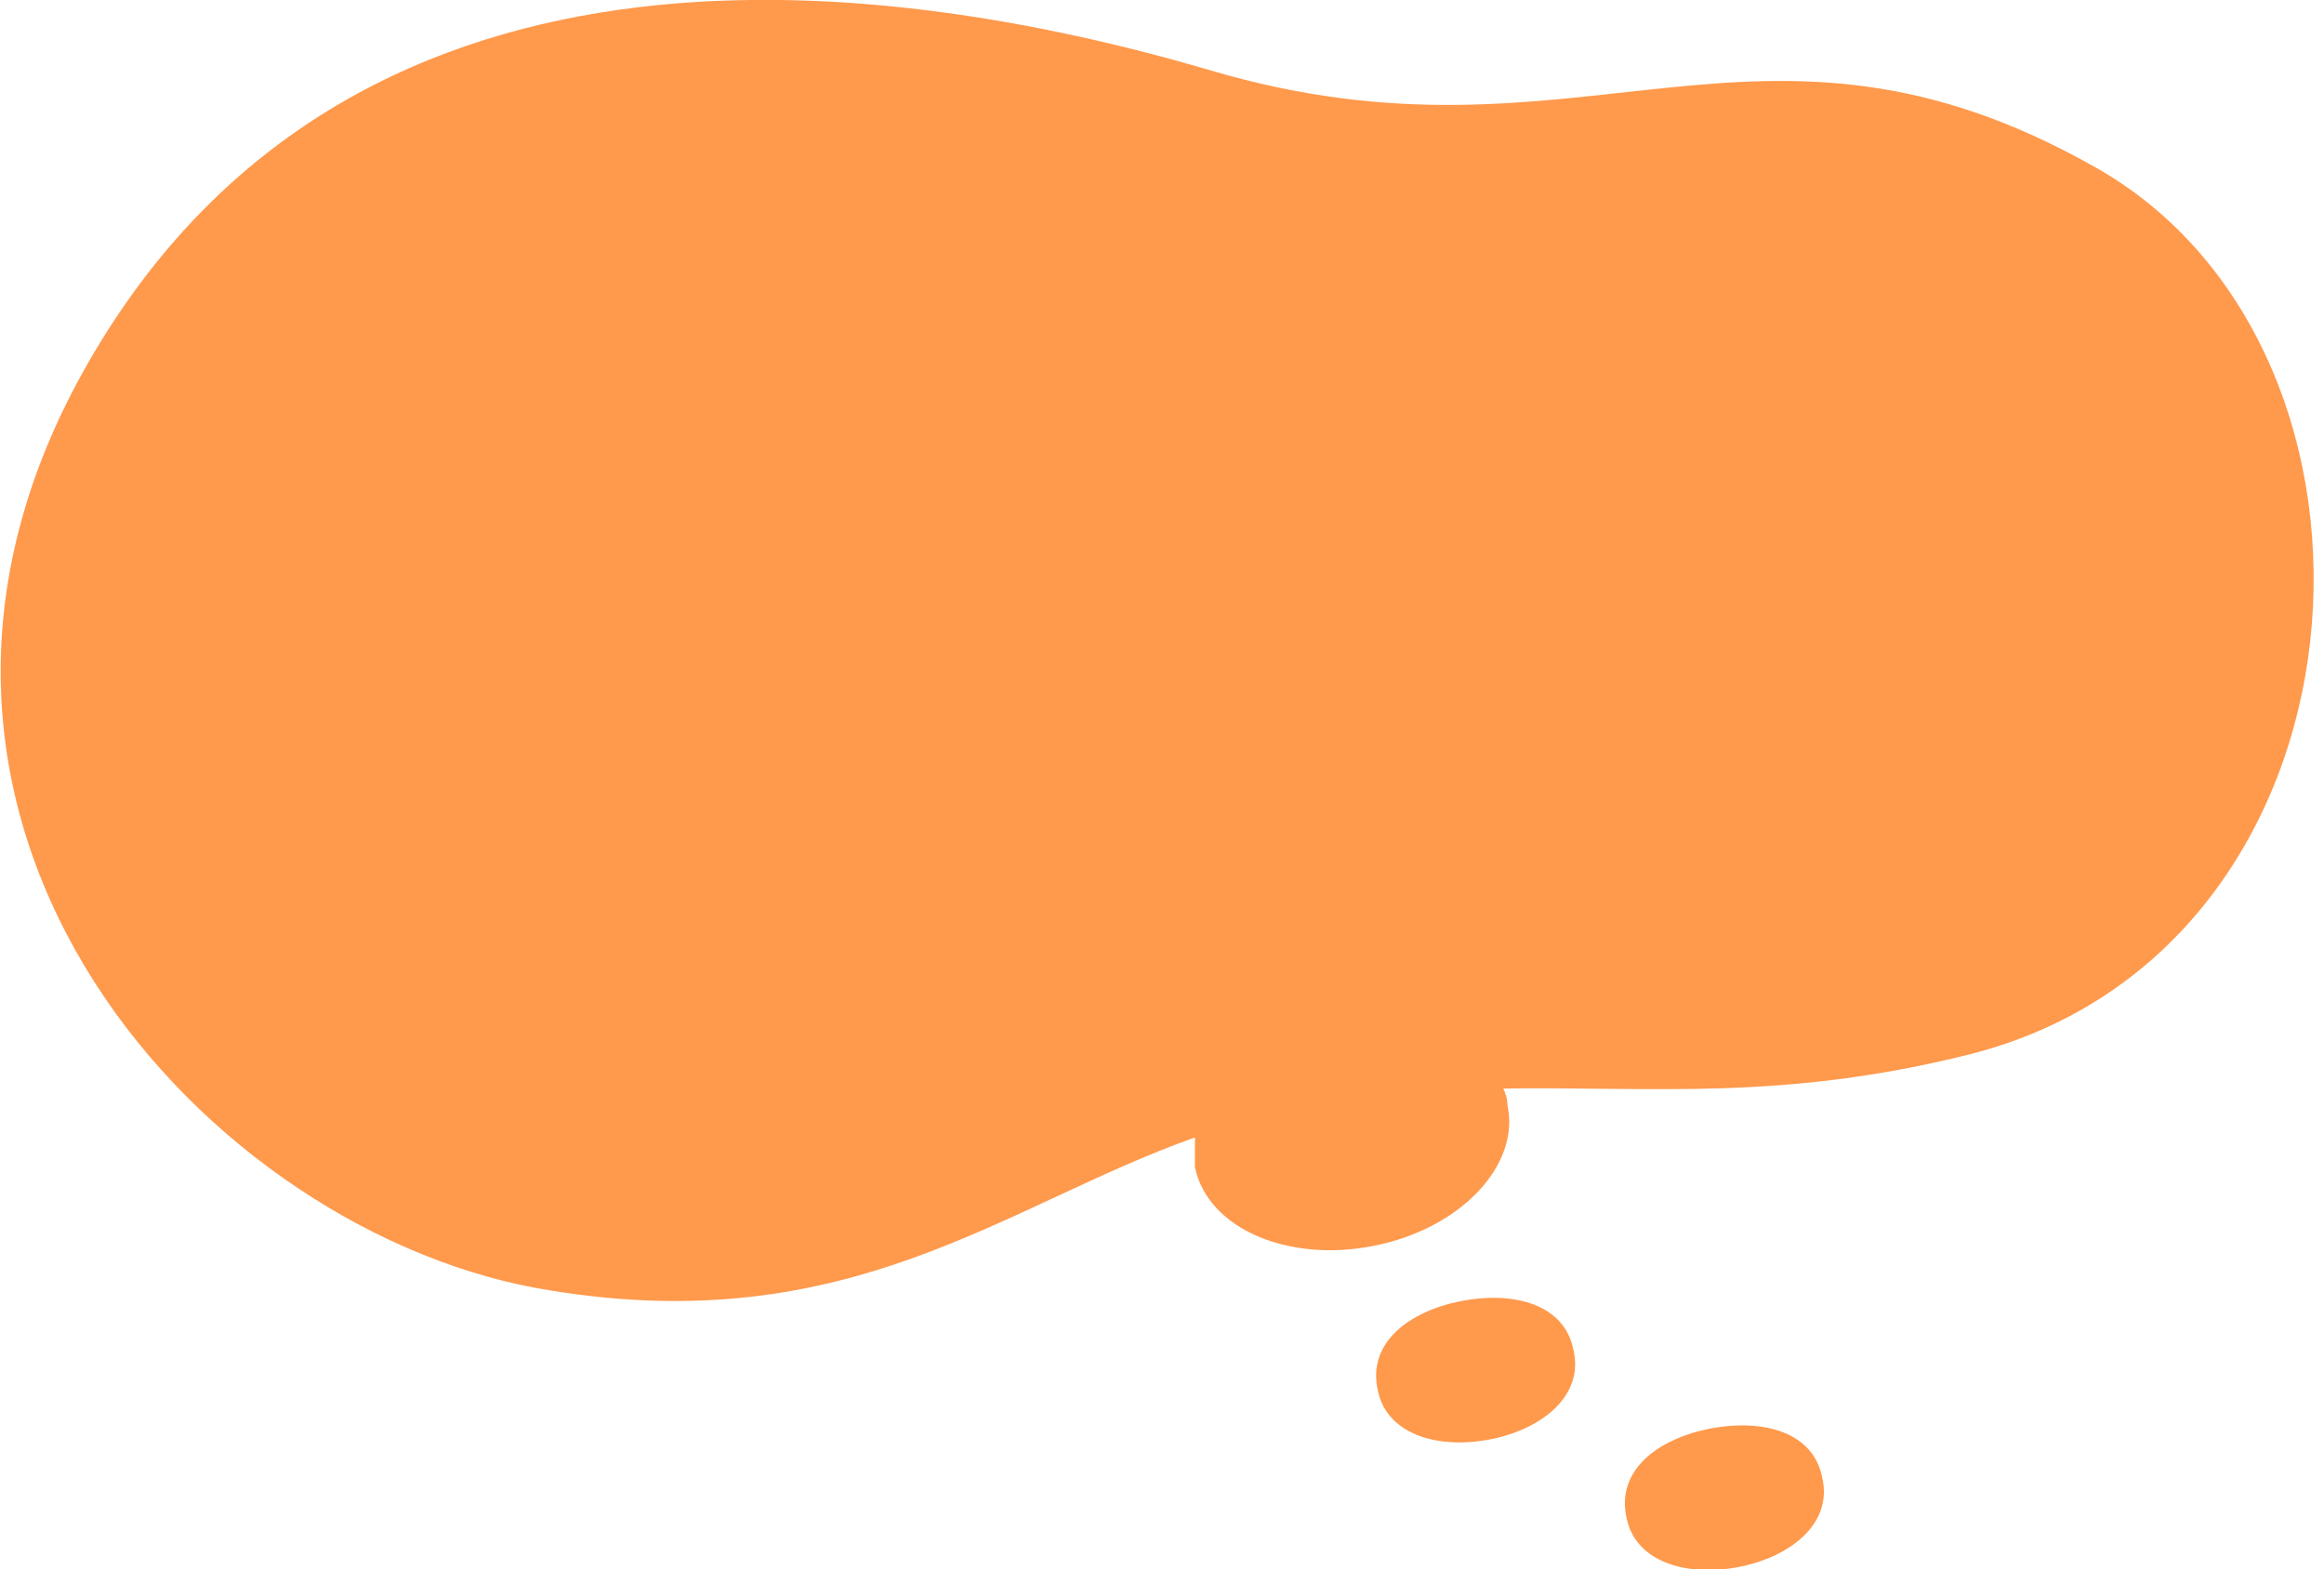 <?xml version="1.0" encoding="UTF-8"?>
<svg id="_レイヤー_1" data-name="レイヤー_1" xmlns="http://www.w3.org/2000/svg" version="1.1" viewBox="0 0 109.3 73.8">
  <!-- Generator: Adobe Illustrator 29.0.0, SVG Export Plug-In . SVG Version: 2.1.0 Build 186)  -->
  <defs>
    <style>
      .st0 {
        fill: #ff994c;
      }
    </style>
  </defs>
  <path class="st0" d="M3.9,17.5C16.1-4.4,41.2-1.3,56.9,3.3c17.5,5.2,25.7-4.5,41.7,4.6,15.3,8.7,13.5,36.8-6,41.7-8.8,2.2-14.9,1.5-21.9,1.6.1.2.2.5.2.8.6,2.8-2.2,5.8-6.3,6.6-4,.8-7.8-.8-8.4-3.7,0-.5,0-.9,0-1.4-9,3.2-16.2,9.5-30.3,7.2C9.9,58.2-8,38.9,3.9,17.5Z"/>
  <path class="st0" d="M64.8,65.4c.4,2,2.7,2.8,5.3,2.3,2.5-.5,4.4-2.1,3.9-4.2-.4-2.1-2.7-2.8-5.3-2.3-2.5.5-4.4,2-3.9,4.2Z"/>
  <path class="st0" d="M76.5,71.4c.4,2,2.7,2.8,5.3,2.3,2.5-.5,4.4-2.1,3.9-4.2-.4-2.1-2.7-2.8-5.3-2.3-2.5.5-4.4,2-3.9,4.2Z"/>
</svg>